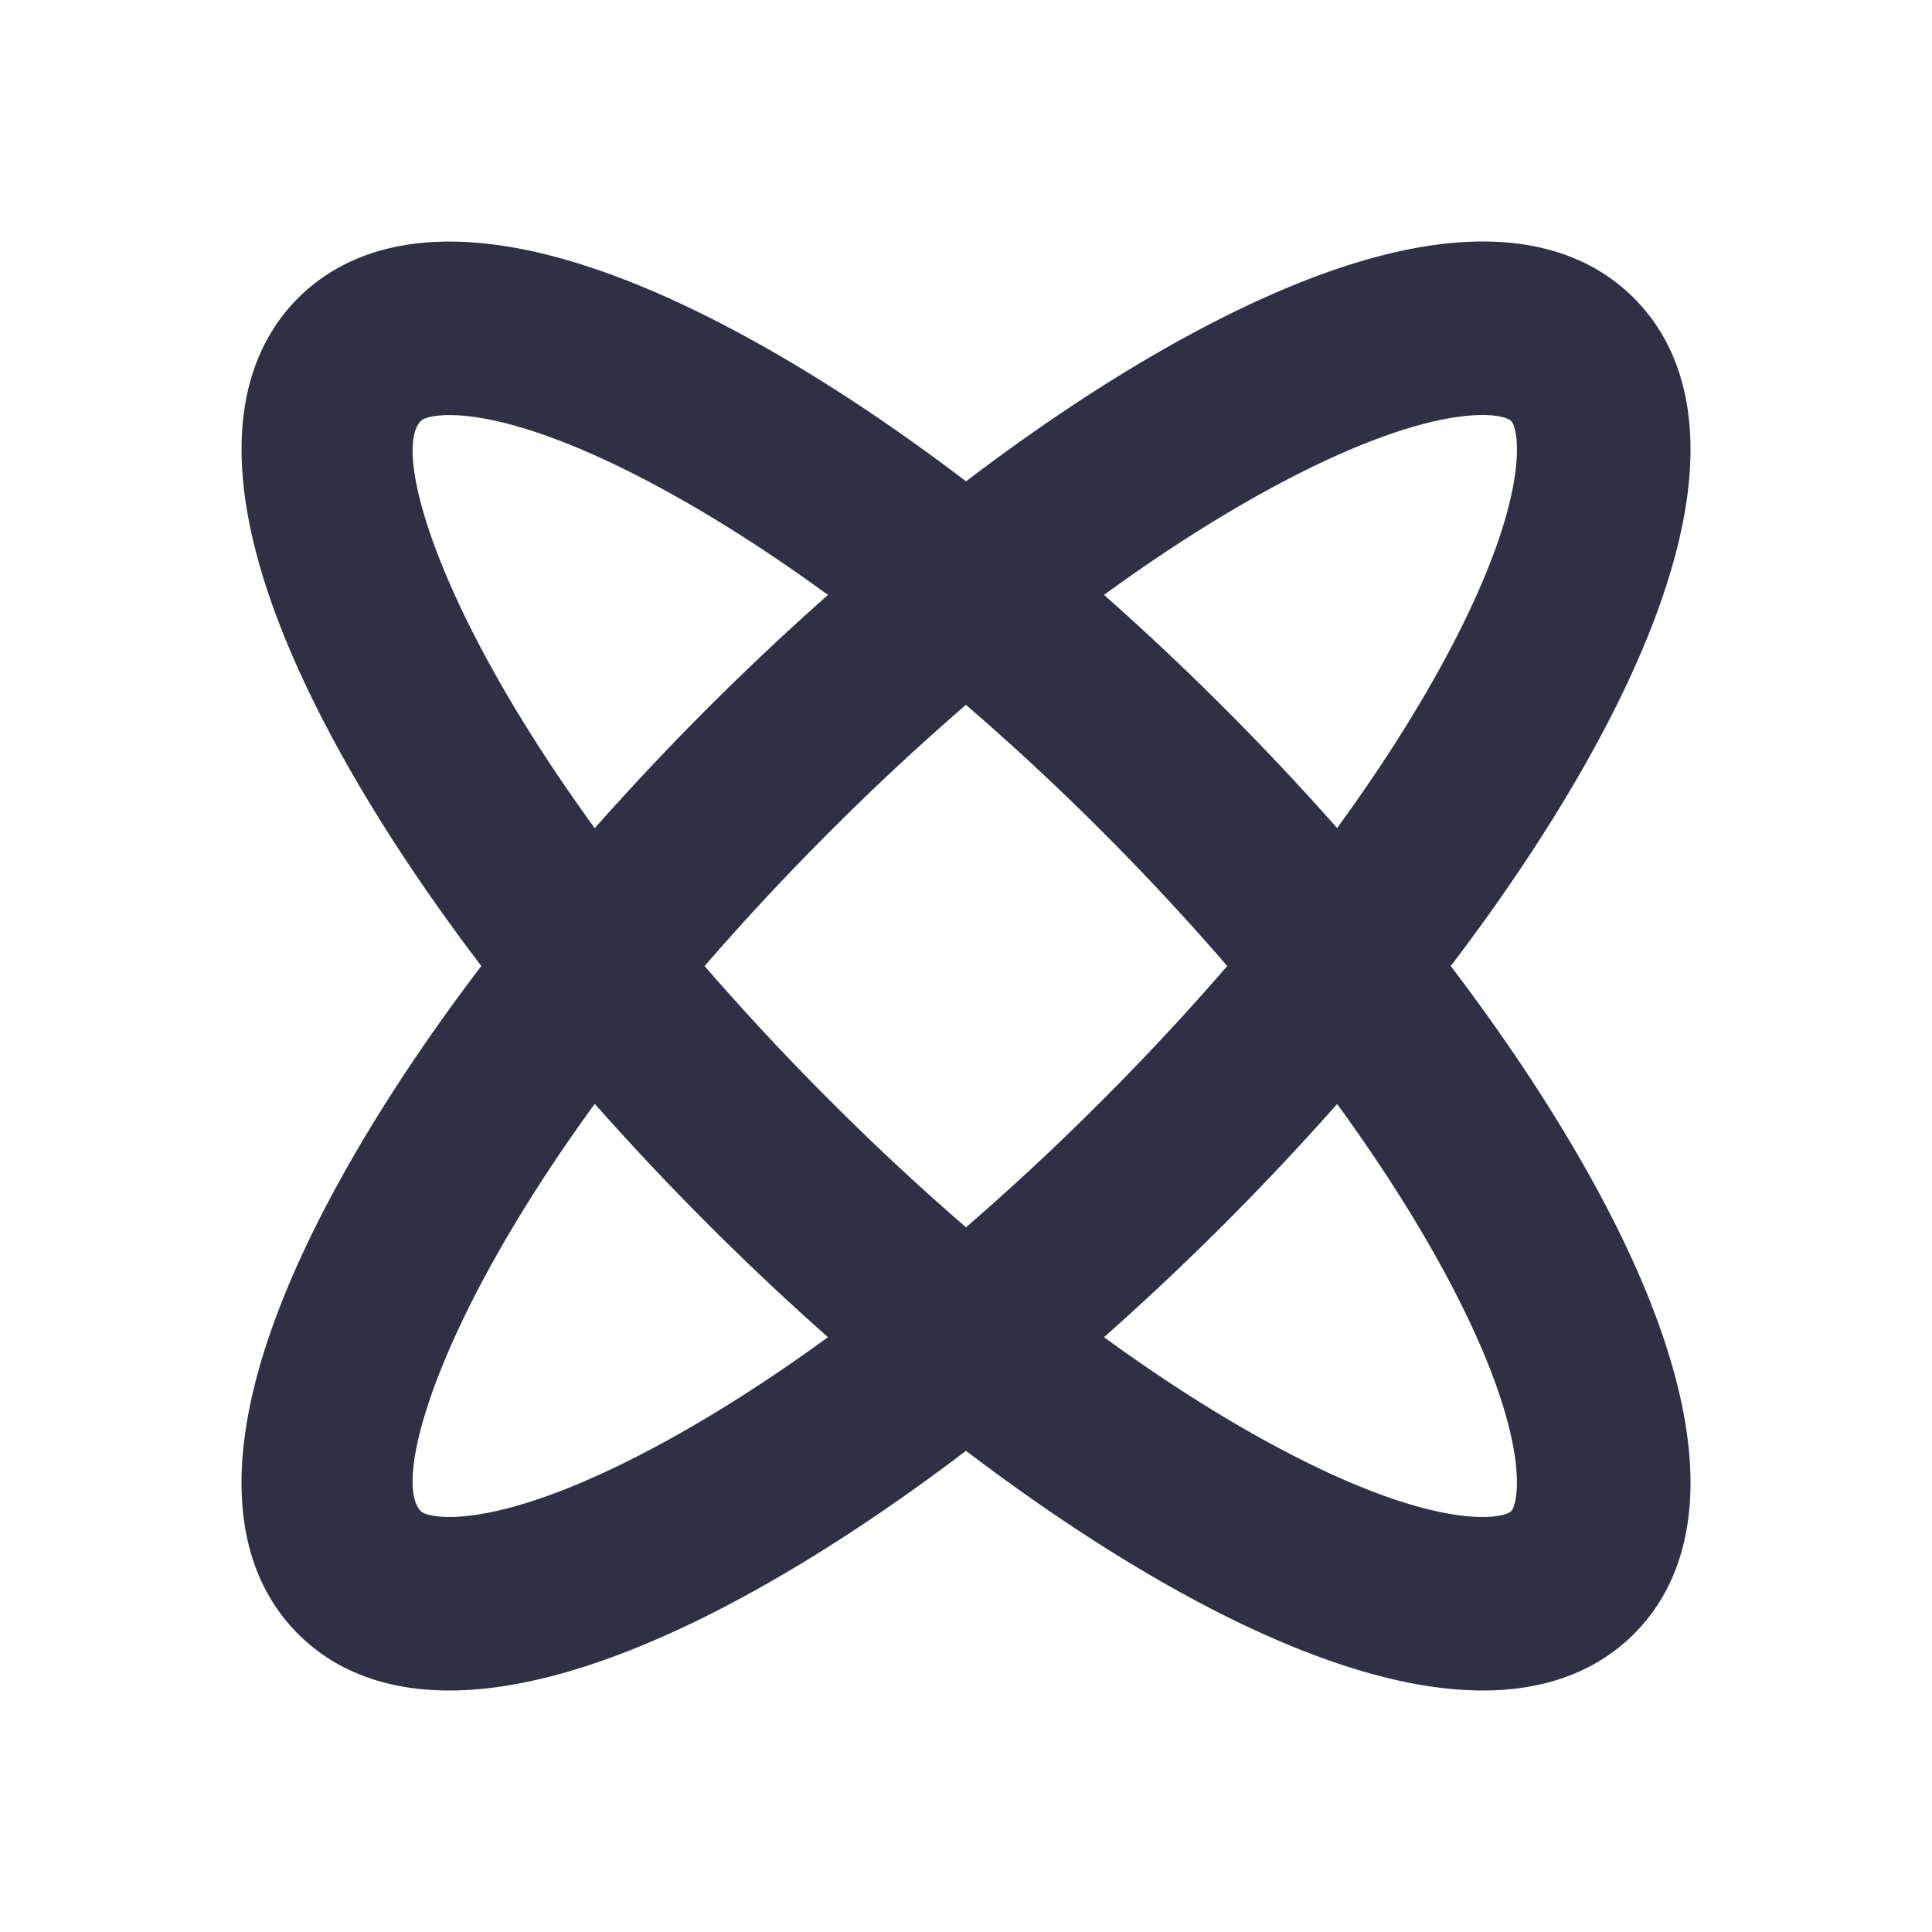<svg width="32" height="32" viewBox="0 0 32 32" fill="none" xmlns="http://www.w3.org/2000/svg">
    <path fill-rule="evenodd" clip-rule="evenodd" d="M21.453 7.874c1.588-.81 2.573-1 3.1-1 .283 0 .434.055.476.098.121.12.341 1.137-.902 3.574-.514 1.007-1.183 2.075-1.98 3.169a45.007 45.007 0 0 0-3.861-3.862c1.093-.796 2.161-1.465 3.167-1.979zM16 7.973c1.423-1.083 2.828-1.988 4.147-2.66 3.989-2.037 5.963-1.33 6.916-.376.952.953 1.662 2.926-.374 6.918-.673 1.318-1.577 2.723-2.66 4.146 1.082 1.423 1.986 2.828 2.66 4.146 2.035 3.99 1.327 5.963.375 6.916-.504.503-1.29.937-2.506.937-1.09 0-2.525-.349-4.412-1.31-1.318-.674-2.723-1.578-4.146-2.66-1.423 1.082-2.828 1.986-4.146 2.66C9.968 27.65 8.53 28 7.442 28c-1.216 0-2.002-.434-2.505-.937-.953-.952-1.661-2.926.375-6.916.673-1.319 1.577-2.724 2.66-4.147-1.083-1.423-1.987-2.827-2.66-4.146-2.035-3.99-1.327-5.963-.375-6.917.953-.951 2.928-1.66 6.916.375 1.319.673 2.724 1.577 4.147 2.66zm-6.149 5.744C7.197 10.07 6.5 7.443 6.971 6.972c.041-.043.192-.097.475-.097.527 0 1.512.189 3.1.999 1.006.514 2.075 1.183 3.168 1.98a45.023 45.023 0 0 0-3.863 3.863zM11.671 16a42.385 42.385 0 0 1 2.088-2.24 41.986 41.986 0 0 1 2.24-2.086A42.051 42.051 0 0 1 20.327 16a42.03 42.03 0 0 1-2.086 2.24A41.908 41.908 0 0 1 16 20.328a41.87 41.87 0 0 1-2.24-2.086A42.384 42.384 0 0 1 11.67 16zm-1.82 2.283c-2.655 3.646-3.352 6.275-2.88 6.747.118.12 1.136.341 3.575-.904 1.006-.513 2.075-1.182 3.168-1.978a45.009 45.009 0 0 1-3.863-3.865zm8.435 3.865c1.093.796 2.161 1.465 3.167 1.978 2.435 1.244 3.454 1.025 3.576.904.12-.121.341-1.139-.903-3.576-.513-1.006-1.182-2.074-1.979-3.168a45.13 45.13 0 0 1-3.861 3.862z" fill="#2F3043"/>
</svg>
